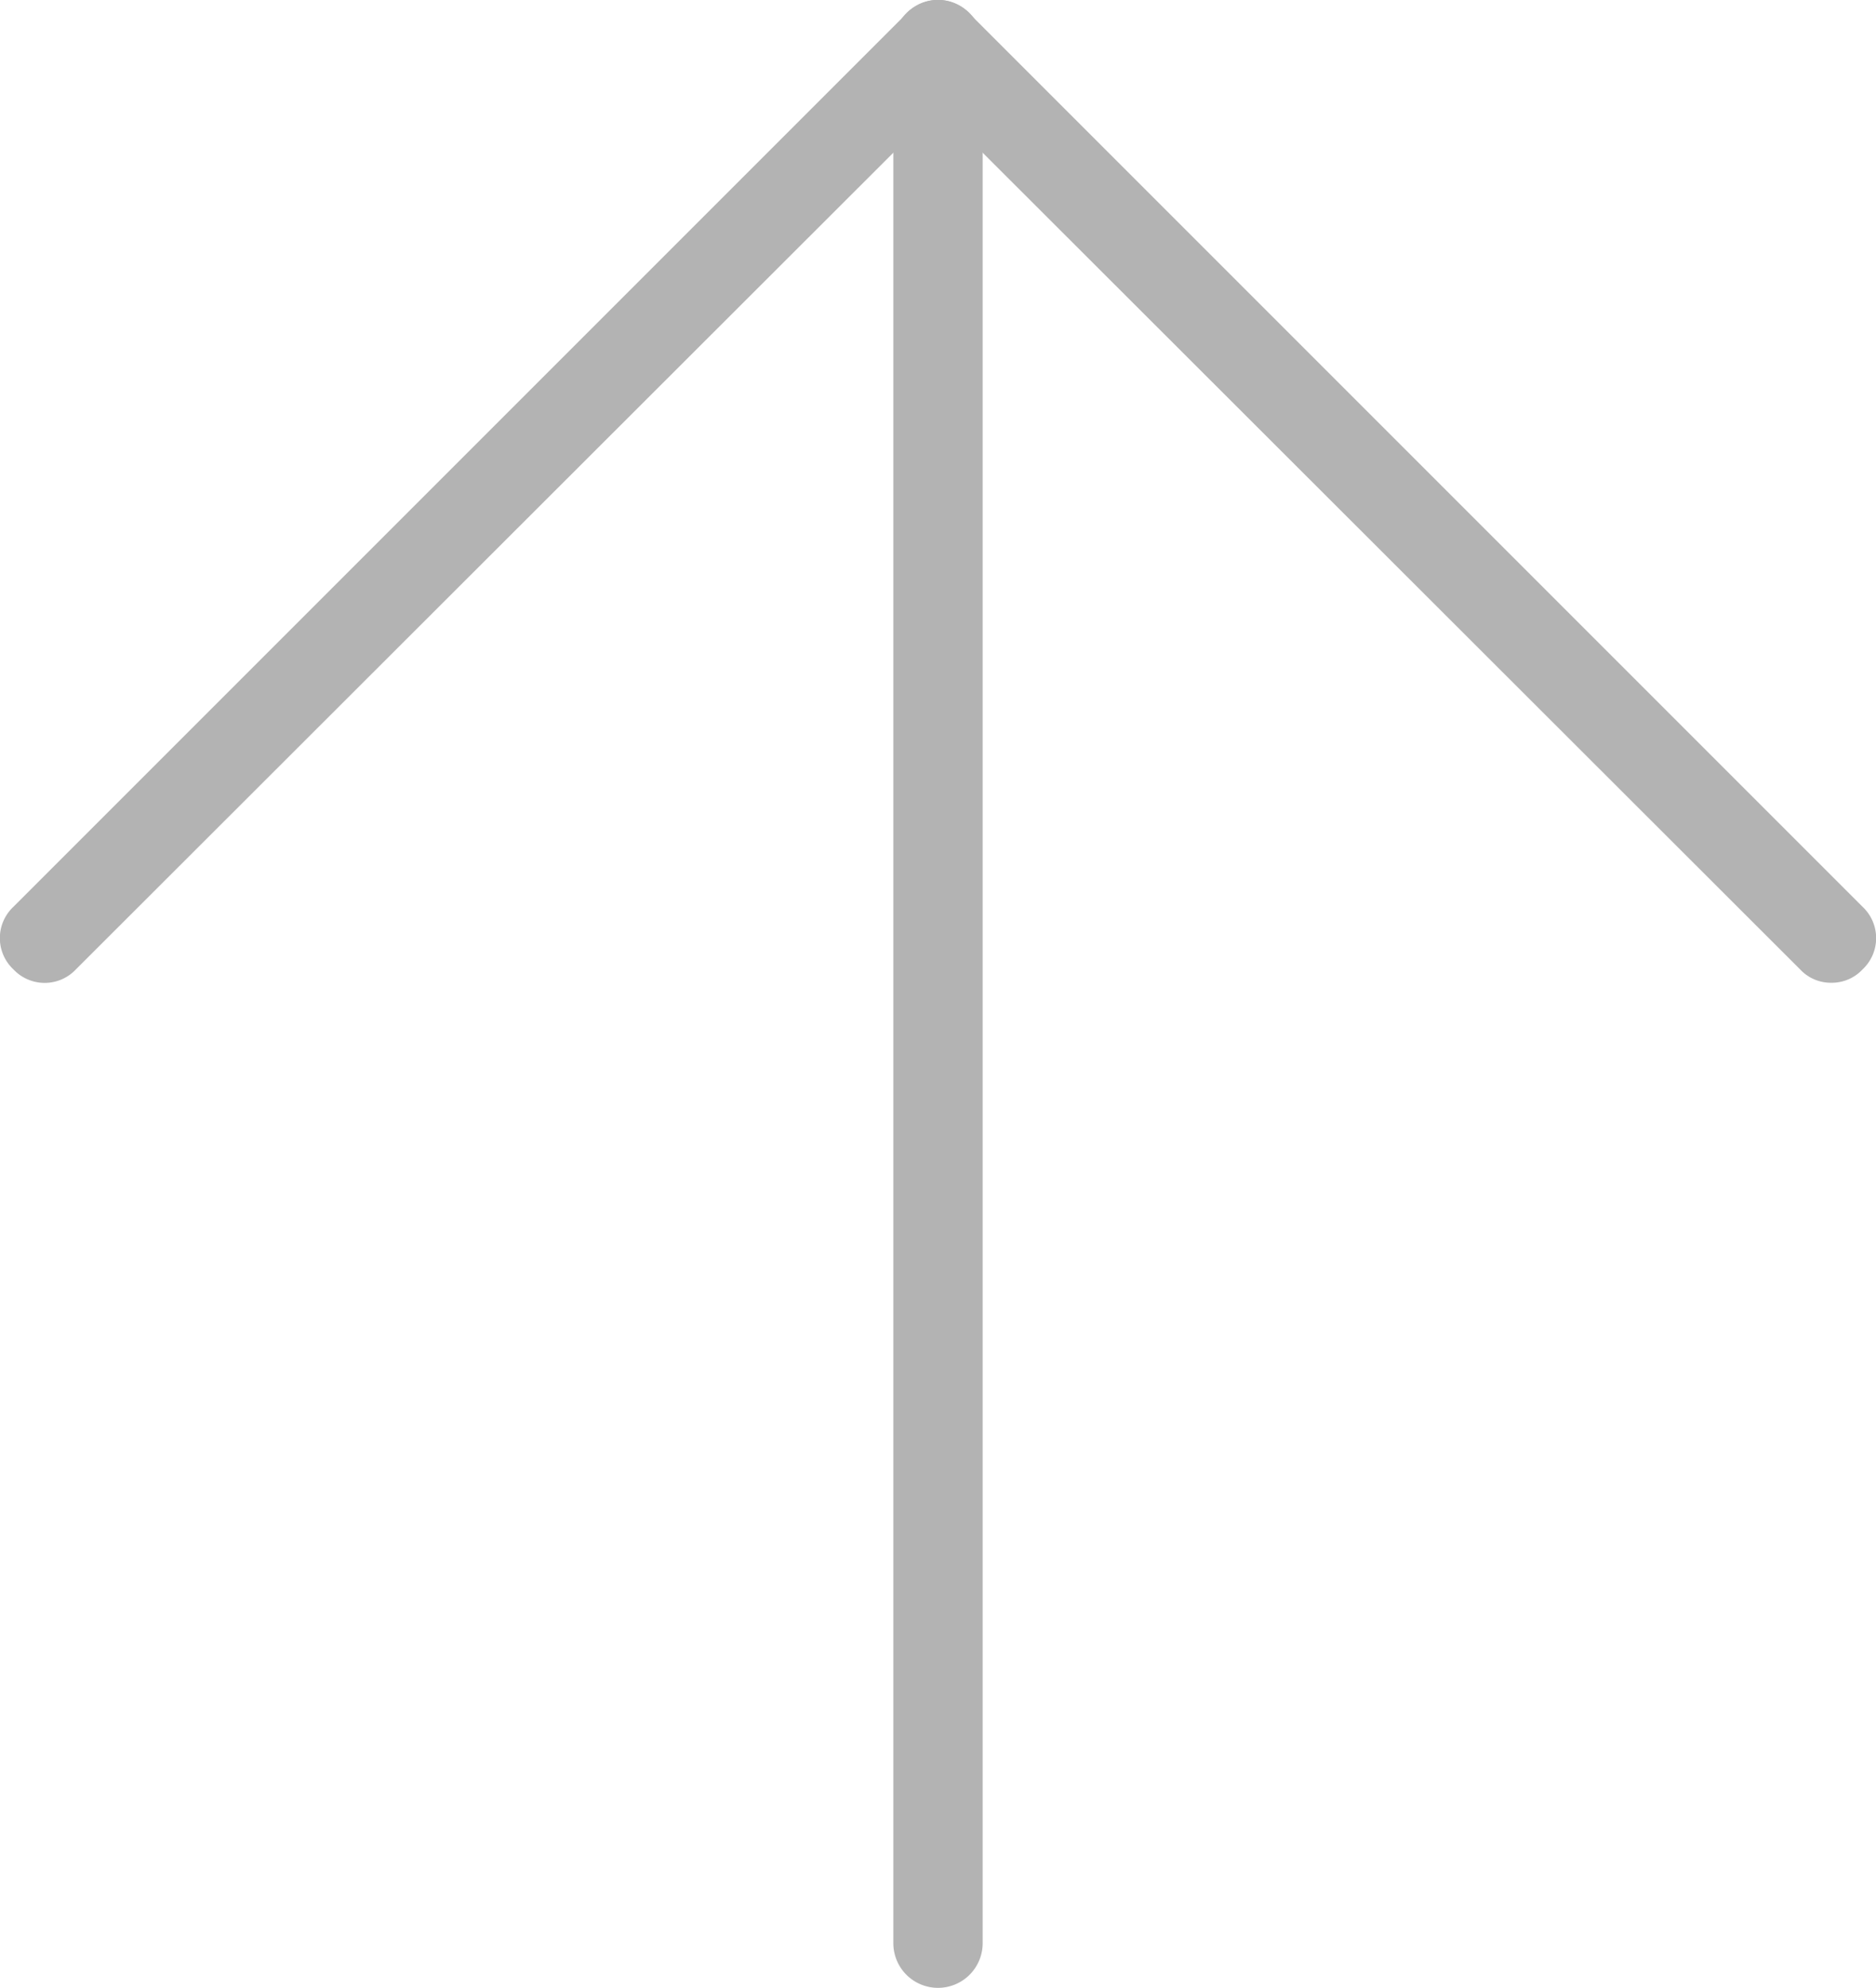 <svg xmlns="http://www.w3.org/2000/svg" viewBox="0 0 21 22.25"><defs><style>.cls-1{fill:#b3b3b3;}</style></defs><g id="レイヤー_2" data-name="レイヤー 2"><g id="レイヤー_1-2" data-name="レイヤー 1"><path class="cls-1" d="M20.5,11a.47.47,0,0,1-.35-.15L10.5,1.21.85,10.85a.48.48,0,0,1-.7,0,.48.48,0,0,1,0-.7l10-10a.48.48,0,0,1,.7,0l10,10a.48.48,0,0,1,0,.7A.47.47,0,0,1,20.5,11Z"/><path class="cls-1" d="M10.5,22.25a.5.5,0,0,1-.5-.5V.5a.5.5,0,0,1,1,0V21.75A.5.5,0,0,1,10.5,22.25Z"/></g></g></svg>